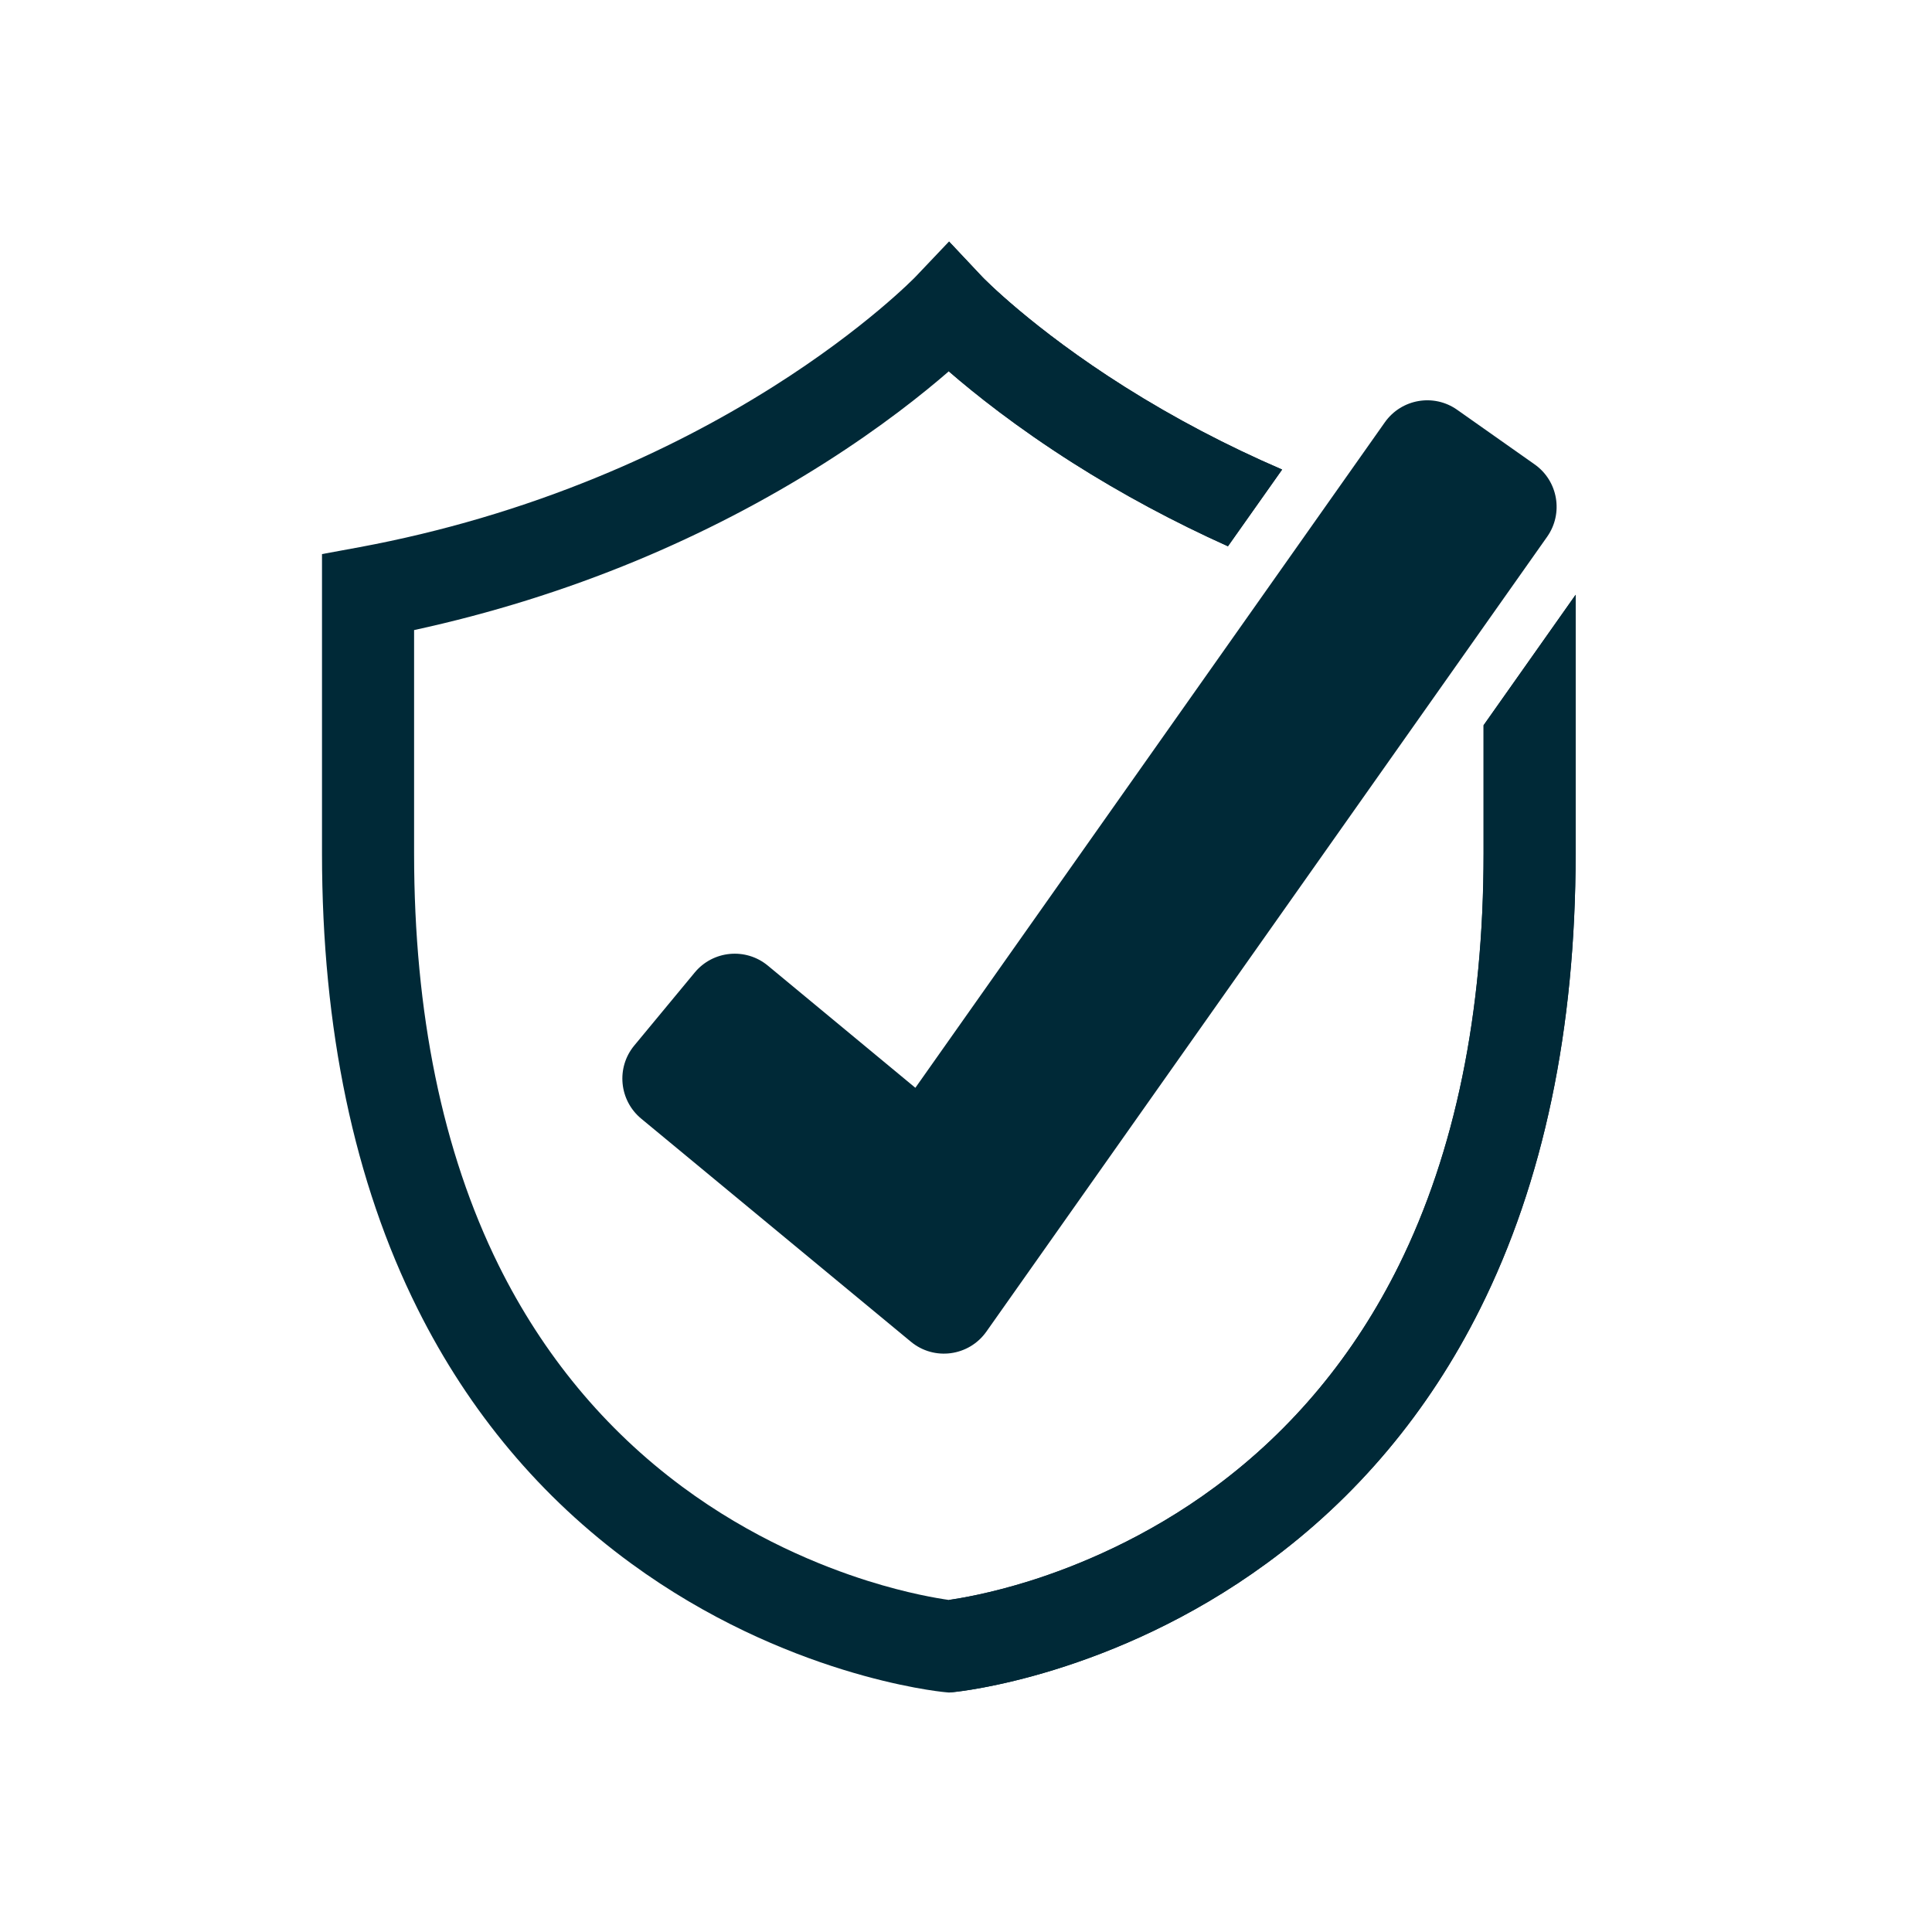 <svg width="24" height="24" viewBox="0 0 24 24" fill="none" xmlns="http://www.w3.org/2000/svg">
<path d="M18.429 9.009V10.601C18.429 12.586 18.076 14.307 17.378 15.717C16.828 16.829 16.061 17.755 15.099 18.468C14.236 19.108 13.369 19.457 12.794 19.638C12.295 19.795 11.922 19.856 11.786 19.875C11.651 19.856 11.278 19.795 10.779 19.638C10.204 19.457 9.337 19.108 8.474 18.468C7.512 17.755 6.745 16.829 6.194 15.717C5.497 14.307 5.144 12.586 5.144 10.601V7.827C6.09 7.622 7.014 7.334 7.898 6.968C8.721 6.627 9.511 6.217 10.245 5.751C10.944 5.307 11.46 4.896 11.786 4.613C12.113 4.896 12.629 5.307 13.328 5.751C13.936 6.137 14.582 6.484 15.254 6.786L15.927 5.833C15.245 5.539 14.589 5.195 13.976 4.808C12.82 4.079 12.206 3.444 12.201 3.438L11.789 3L11.373 3.438C11.367 3.444 10.753 4.079 9.597 4.808C8.92 5.235 8.192 5.61 7.433 5.922C6.487 6.312 5.489 6.607 4.467 6.797L4 6.883V10.601C4 12.78 4.4 14.684 5.188 16.26C5.827 17.54 6.72 18.604 7.842 19.423C9.75 20.817 11.652 21.012 11.732 21.02L11.786 21.025L11.841 21.02C11.921 21.012 13.823 20.817 15.731 19.423C16.853 18.604 17.746 17.54 18.385 16.26C19.173 14.684 19.573 12.78 19.573 10.601V7.388L18.429 9.009Z" fill="#002937"/>
<path d="M13.328 5.751C12.631 5.308 12.115 4.898 11.789 4.615V3L12.201 3.438C12.206 3.444 12.82 4.079 13.976 4.808C14.59 5.195 15.245 5.539 15.927 5.833L15.254 6.786C14.583 6.484 13.936 6.137 13.328 5.751Z" fill="#002937"/>
<path d="M19.573 7.389V10.602C19.573 12.781 19.174 14.685 18.385 16.261C17.746 17.54 16.853 18.604 15.731 19.423C13.823 20.817 11.921 21.013 11.841 21.02L11.789 21.025V19.875C11.927 19.855 12.298 19.794 12.794 19.639C13.37 19.458 14.236 19.108 15.099 18.468C16.061 17.755 16.828 16.829 17.379 15.717C18.076 14.307 18.43 12.586 18.43 10.602V9.01L19.573 7.389Z" fill="#002937"/>
<path d="M11.315 16.667L7.965 13.896C7.691 13.669 7.652 13.262 7.879 12.988L8.63 12.081C8.857 11.807 9.263 11.768 9.538 11.995L11.371 13.513L17.203 5.246C17.409 4.955 17.811 4.885 18.102 5.091L19.064 5.769C19.355 5.974 19.424 6.377 19.219 6.668L12.253 16.542C12.036 16.849 11.604 16.907 11.315 16.667Z" fill="#002937"/>
</svg>
